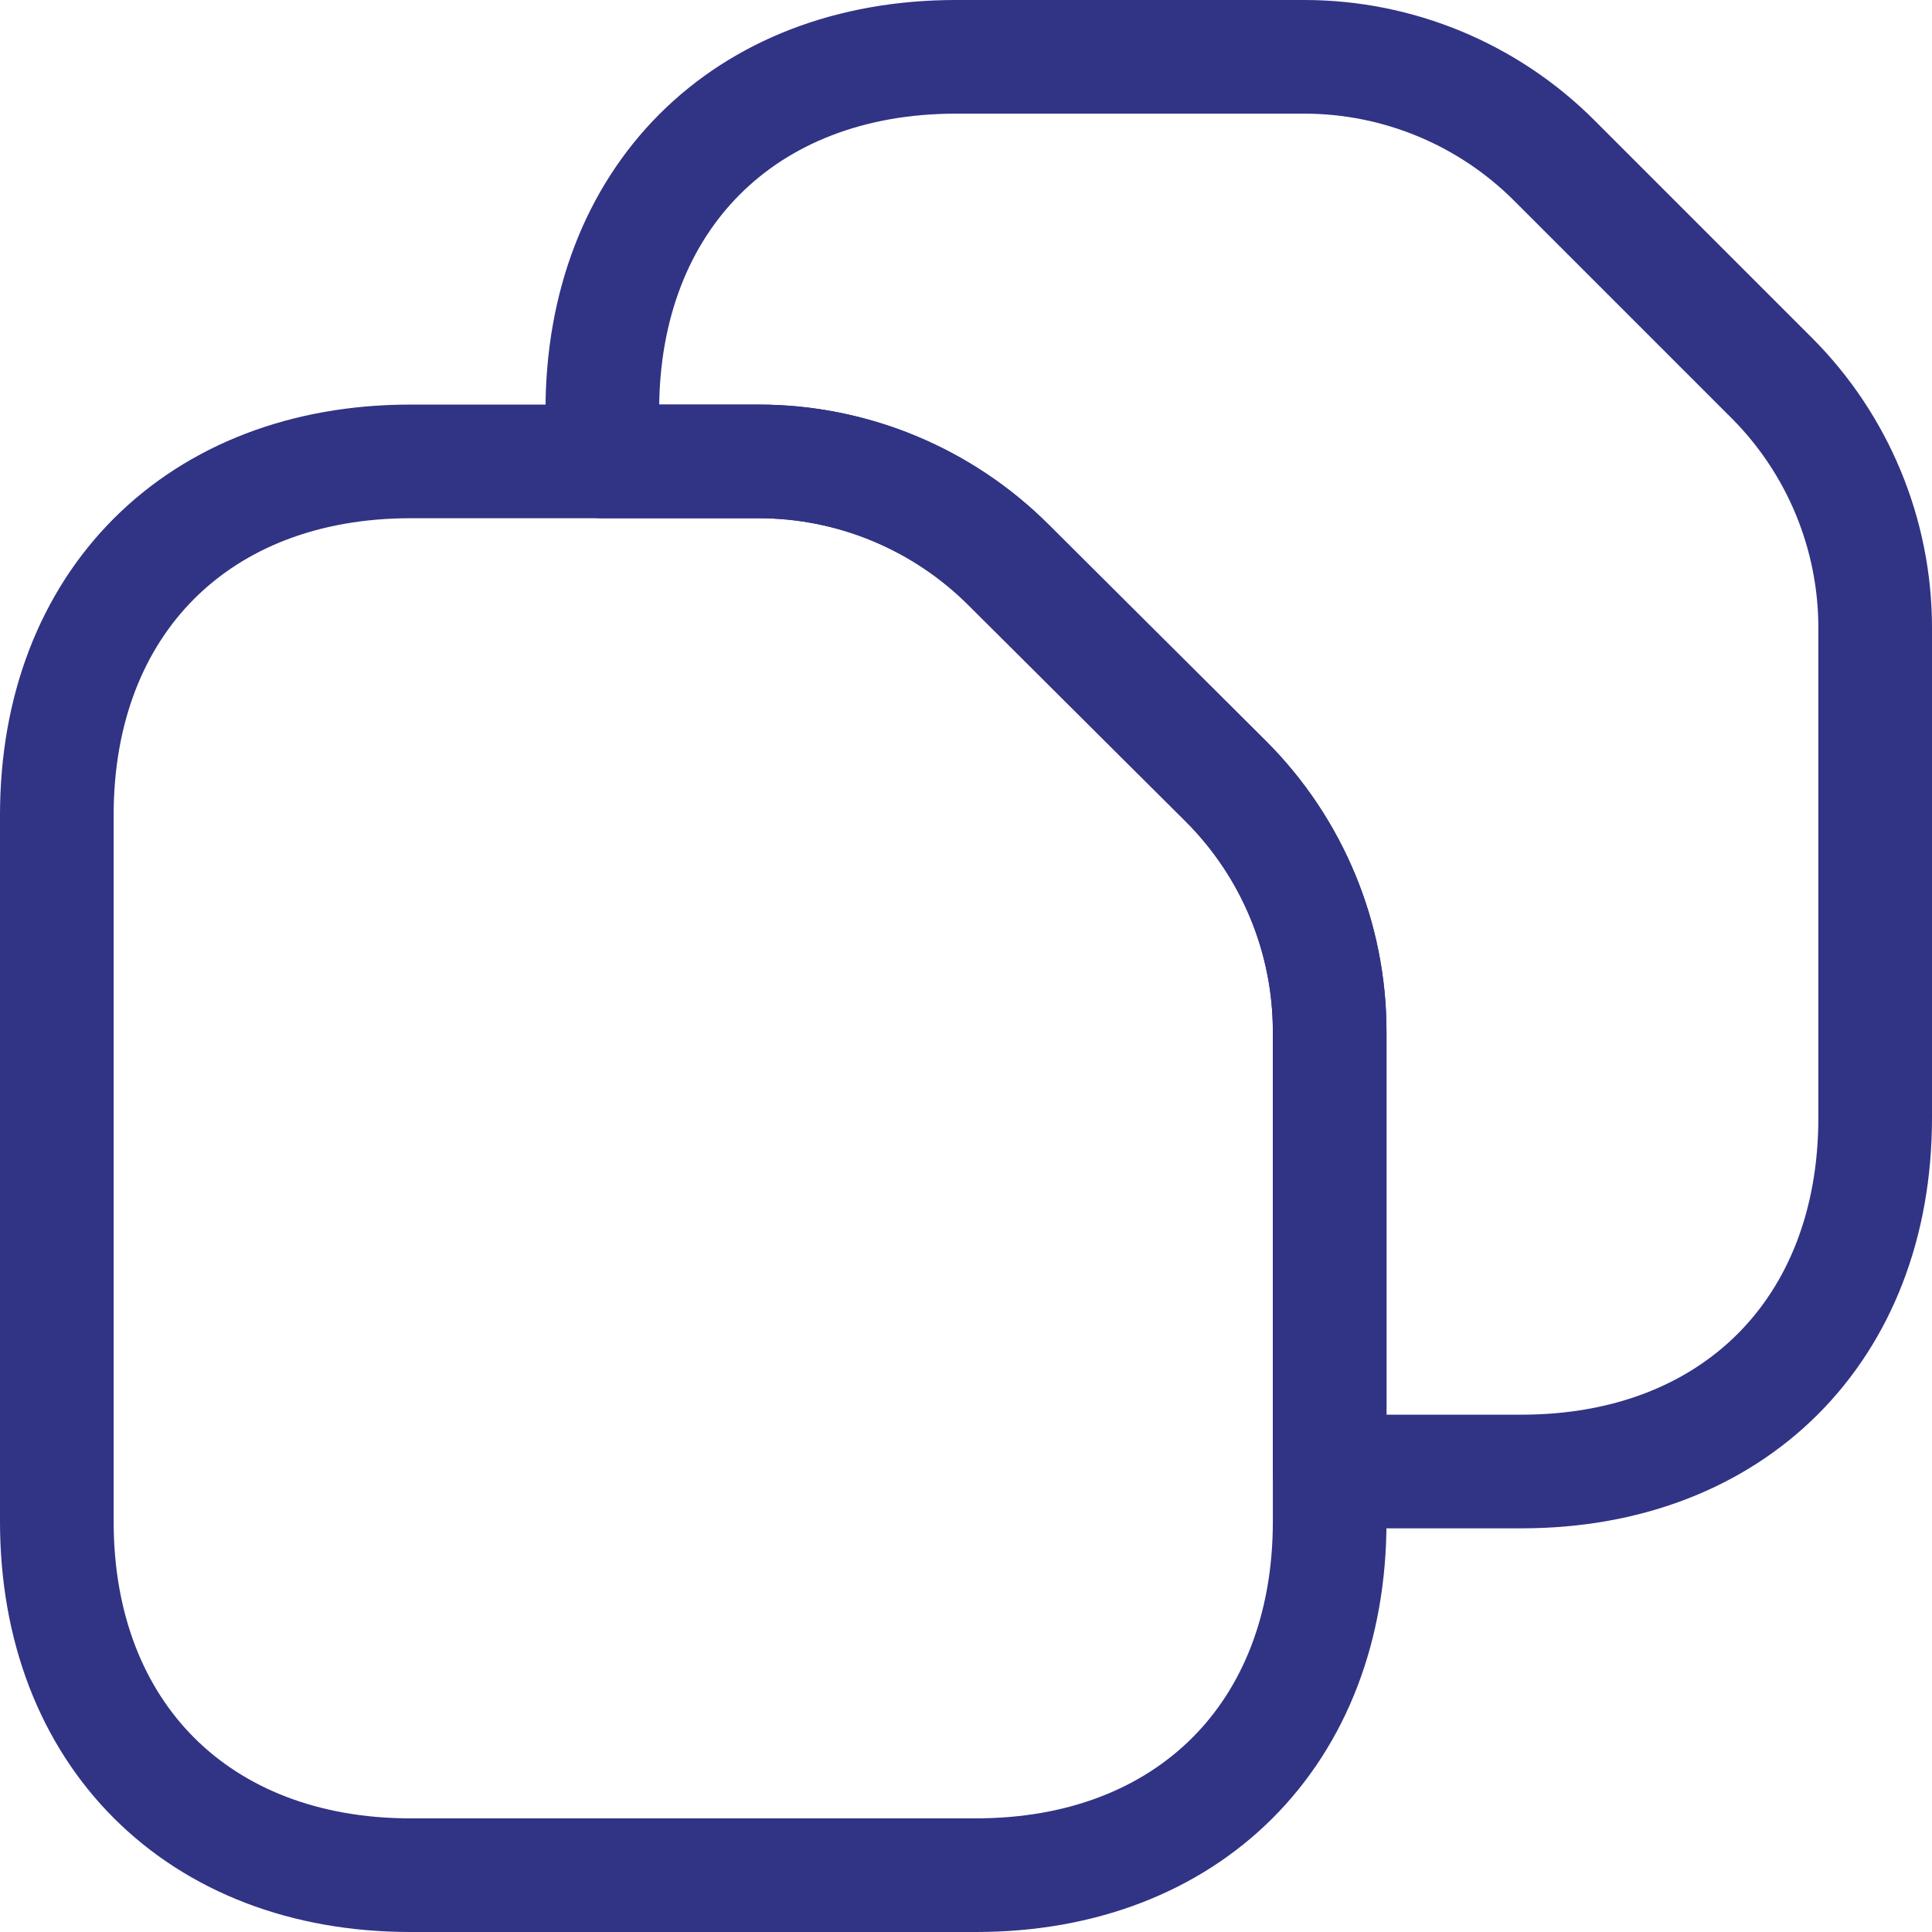 <svg xmlns="http://www.w3.org/2000/svg" id="Layer_2" data-name="Layer 2" viewBox="0 0 42.5 42.5"><defs><style>      .cls-1 {        fill: none;        stroke: #313385;        stroke-linecap: round;        stroke-linejoin: round;        stroke-width: 2.5px;      }    </style></defs><g id="Layer_1-2" data-name="Layer 1"><path class="cls-1" d="m29.25,22.69v10.78c0,4.68-3.12,7.78-7.78,7.78h-12.44c-4.66,0-7.78-3.1-7.78-7.78v-15.54c0-4.68,3.12-7.78,7.78-7.78h7.66c2.06,0,4.04.82,5.5,2.28l4.78,4.76c1.46,1.46,2.28,3.44,2.28,5.5Z"></path><path class="cls-1" d="m41.25,13.81v10.78c0,4.66-3.12,7.78-7.78,7.78h-4.22v-9.68c0-2.06-.82-4.04-2.28-5.5l-4.78-4.76c-1.46-1.46-3.44-2.28-5.5-2.28h-3.44v-1.12c0-4.66,3.12-7.78,7.78-7.78h7.66c2.06,0,4.04.82,5.5,2.28l4.78,4.78c1.46,1.46,2.28,3.44,2.28,5.5Z"></path></g></svg>